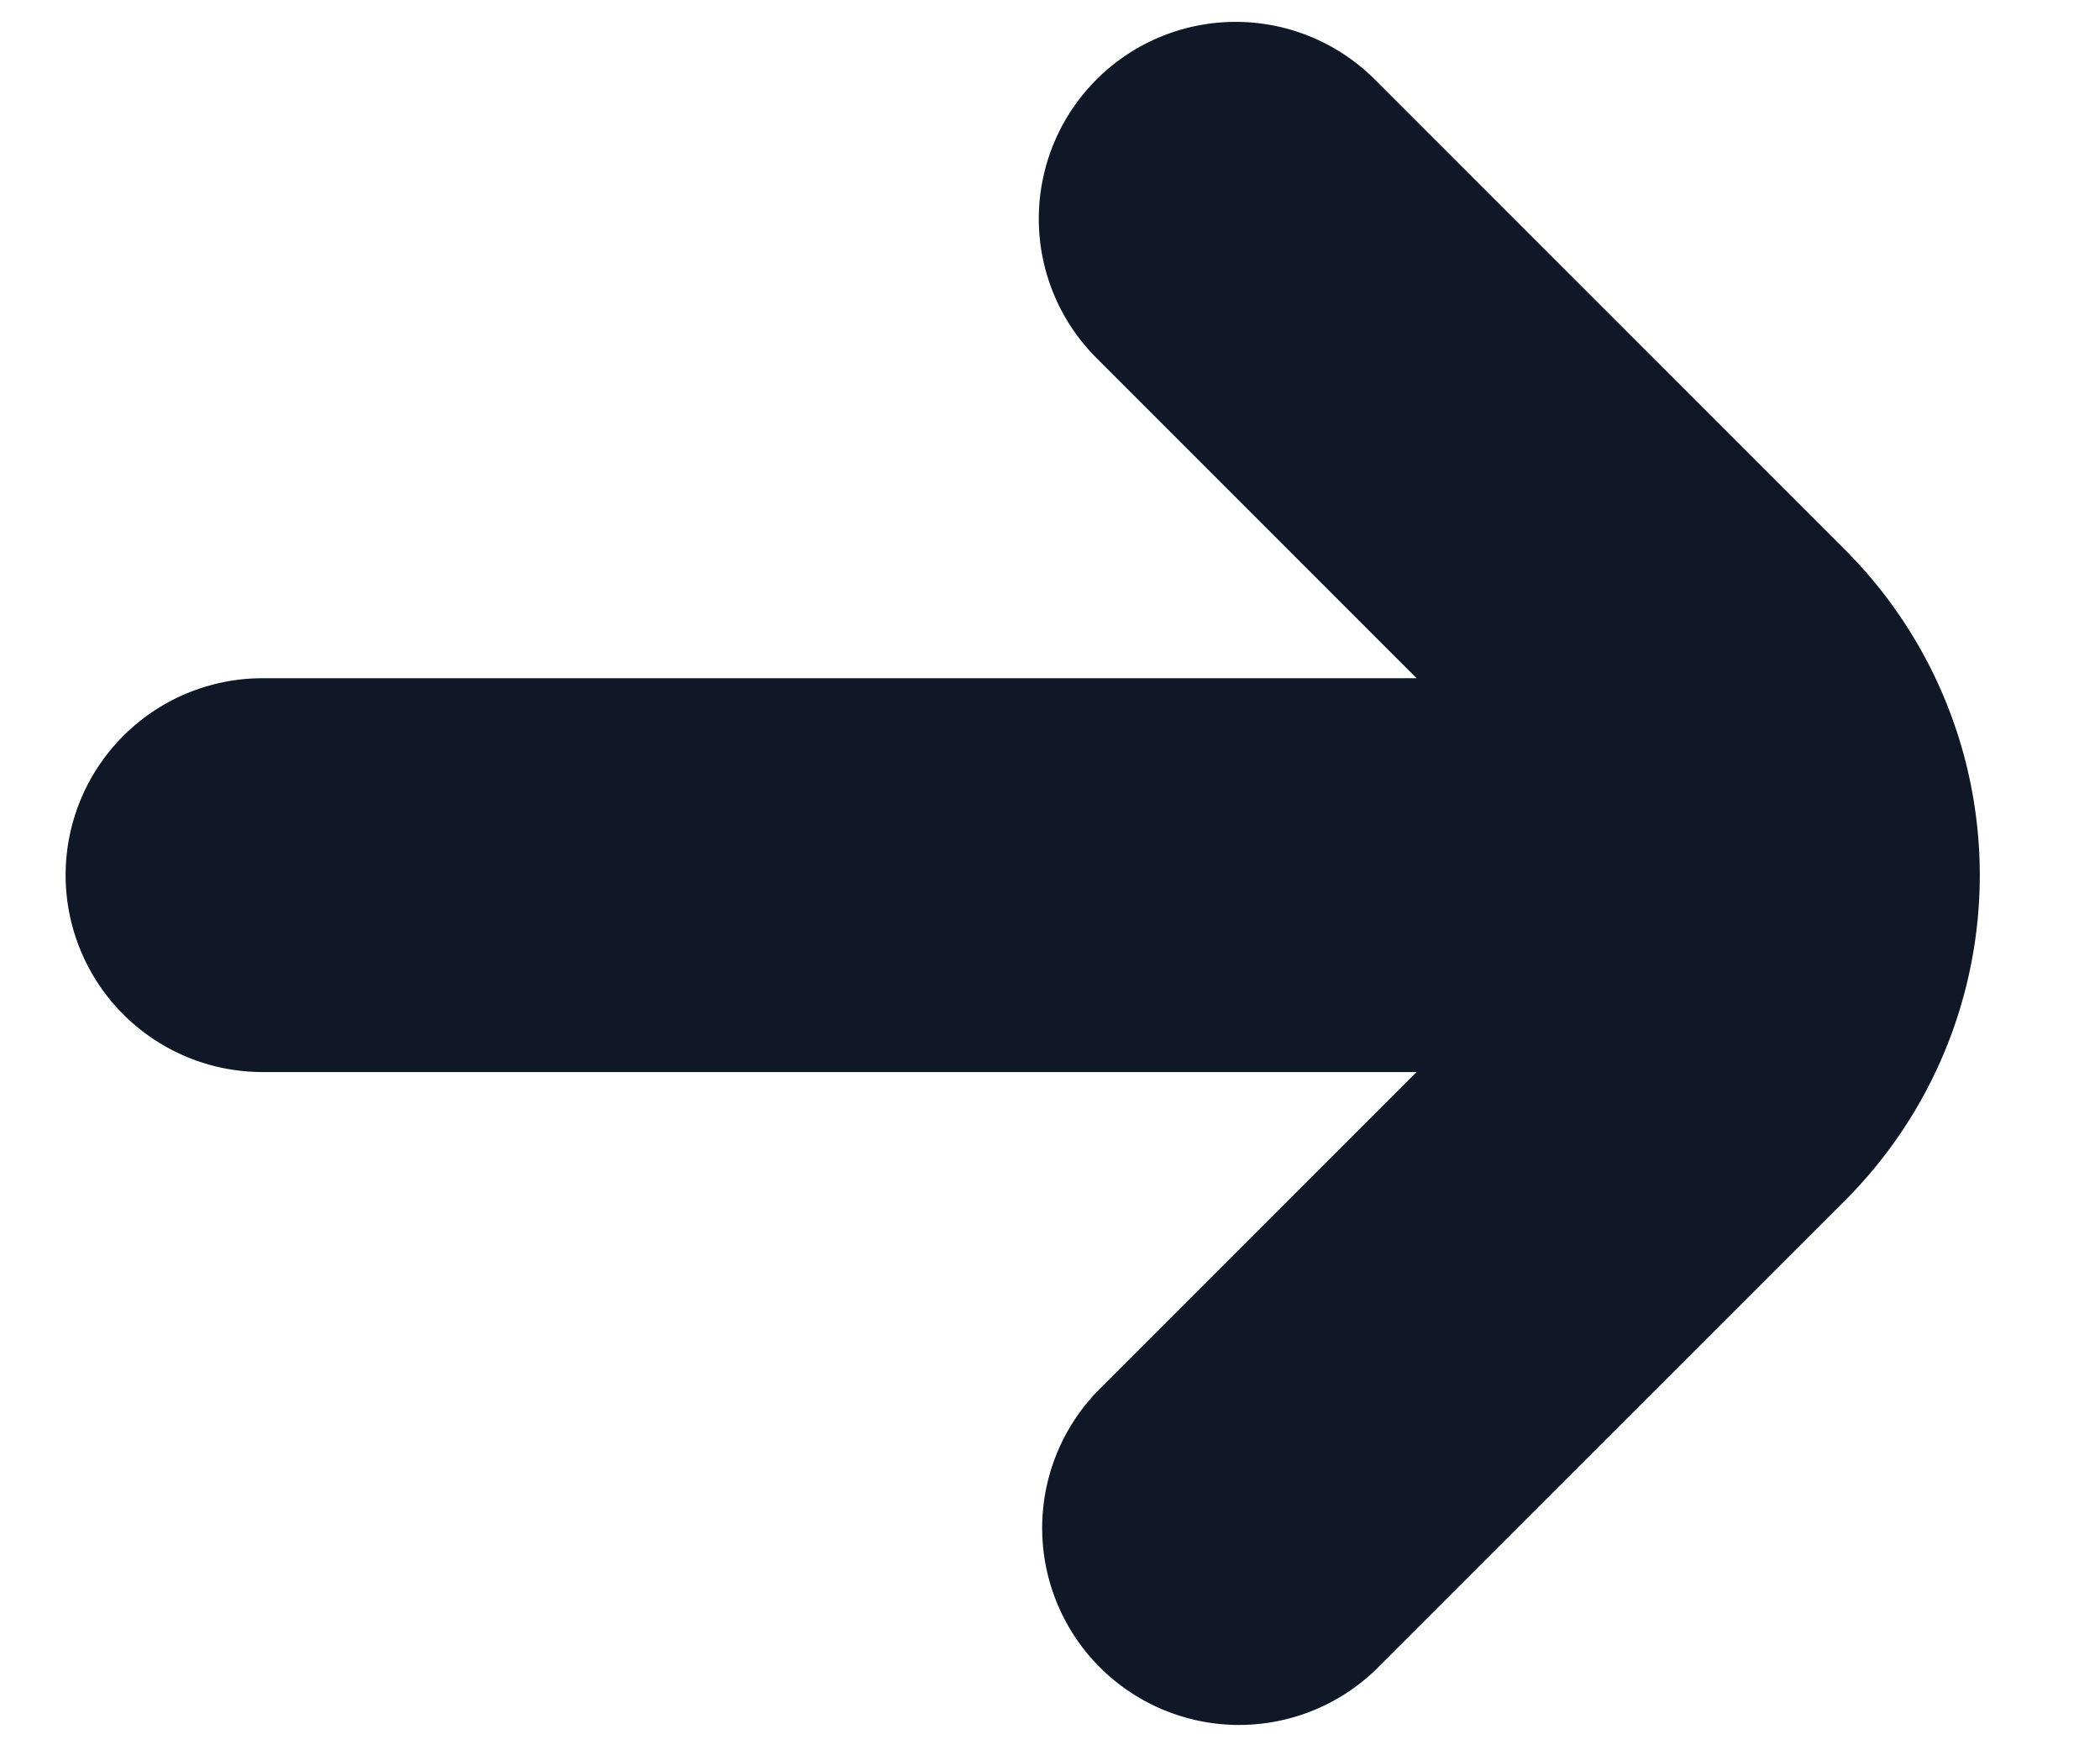 <svg fill="none" xmlns="http://www.w3.org/2000/svg" viewBox="0 0 12 10">
  <g clip-path="url(#UELyYUN_I60za)">
    <path d="M10.546 3.144L7.856.454a1.125 1.125 0 10-1.59 1.592l1.829 1.829H1.5a1.125 1.125 0 000 2.25h6.595l-1.83 1.83a1.125 1.125 0 001.591 1.59l2.69-2.689a2.629 2.629 0 000-3.712z" fill="#101828"/>
  </g>
  <defs>
    <clipPath id="UELyYUN_I60za">
      <path fill="#fff" d="M0 0h12v10H0z"/>
    </clipPath>
  </defs>
</svg>
